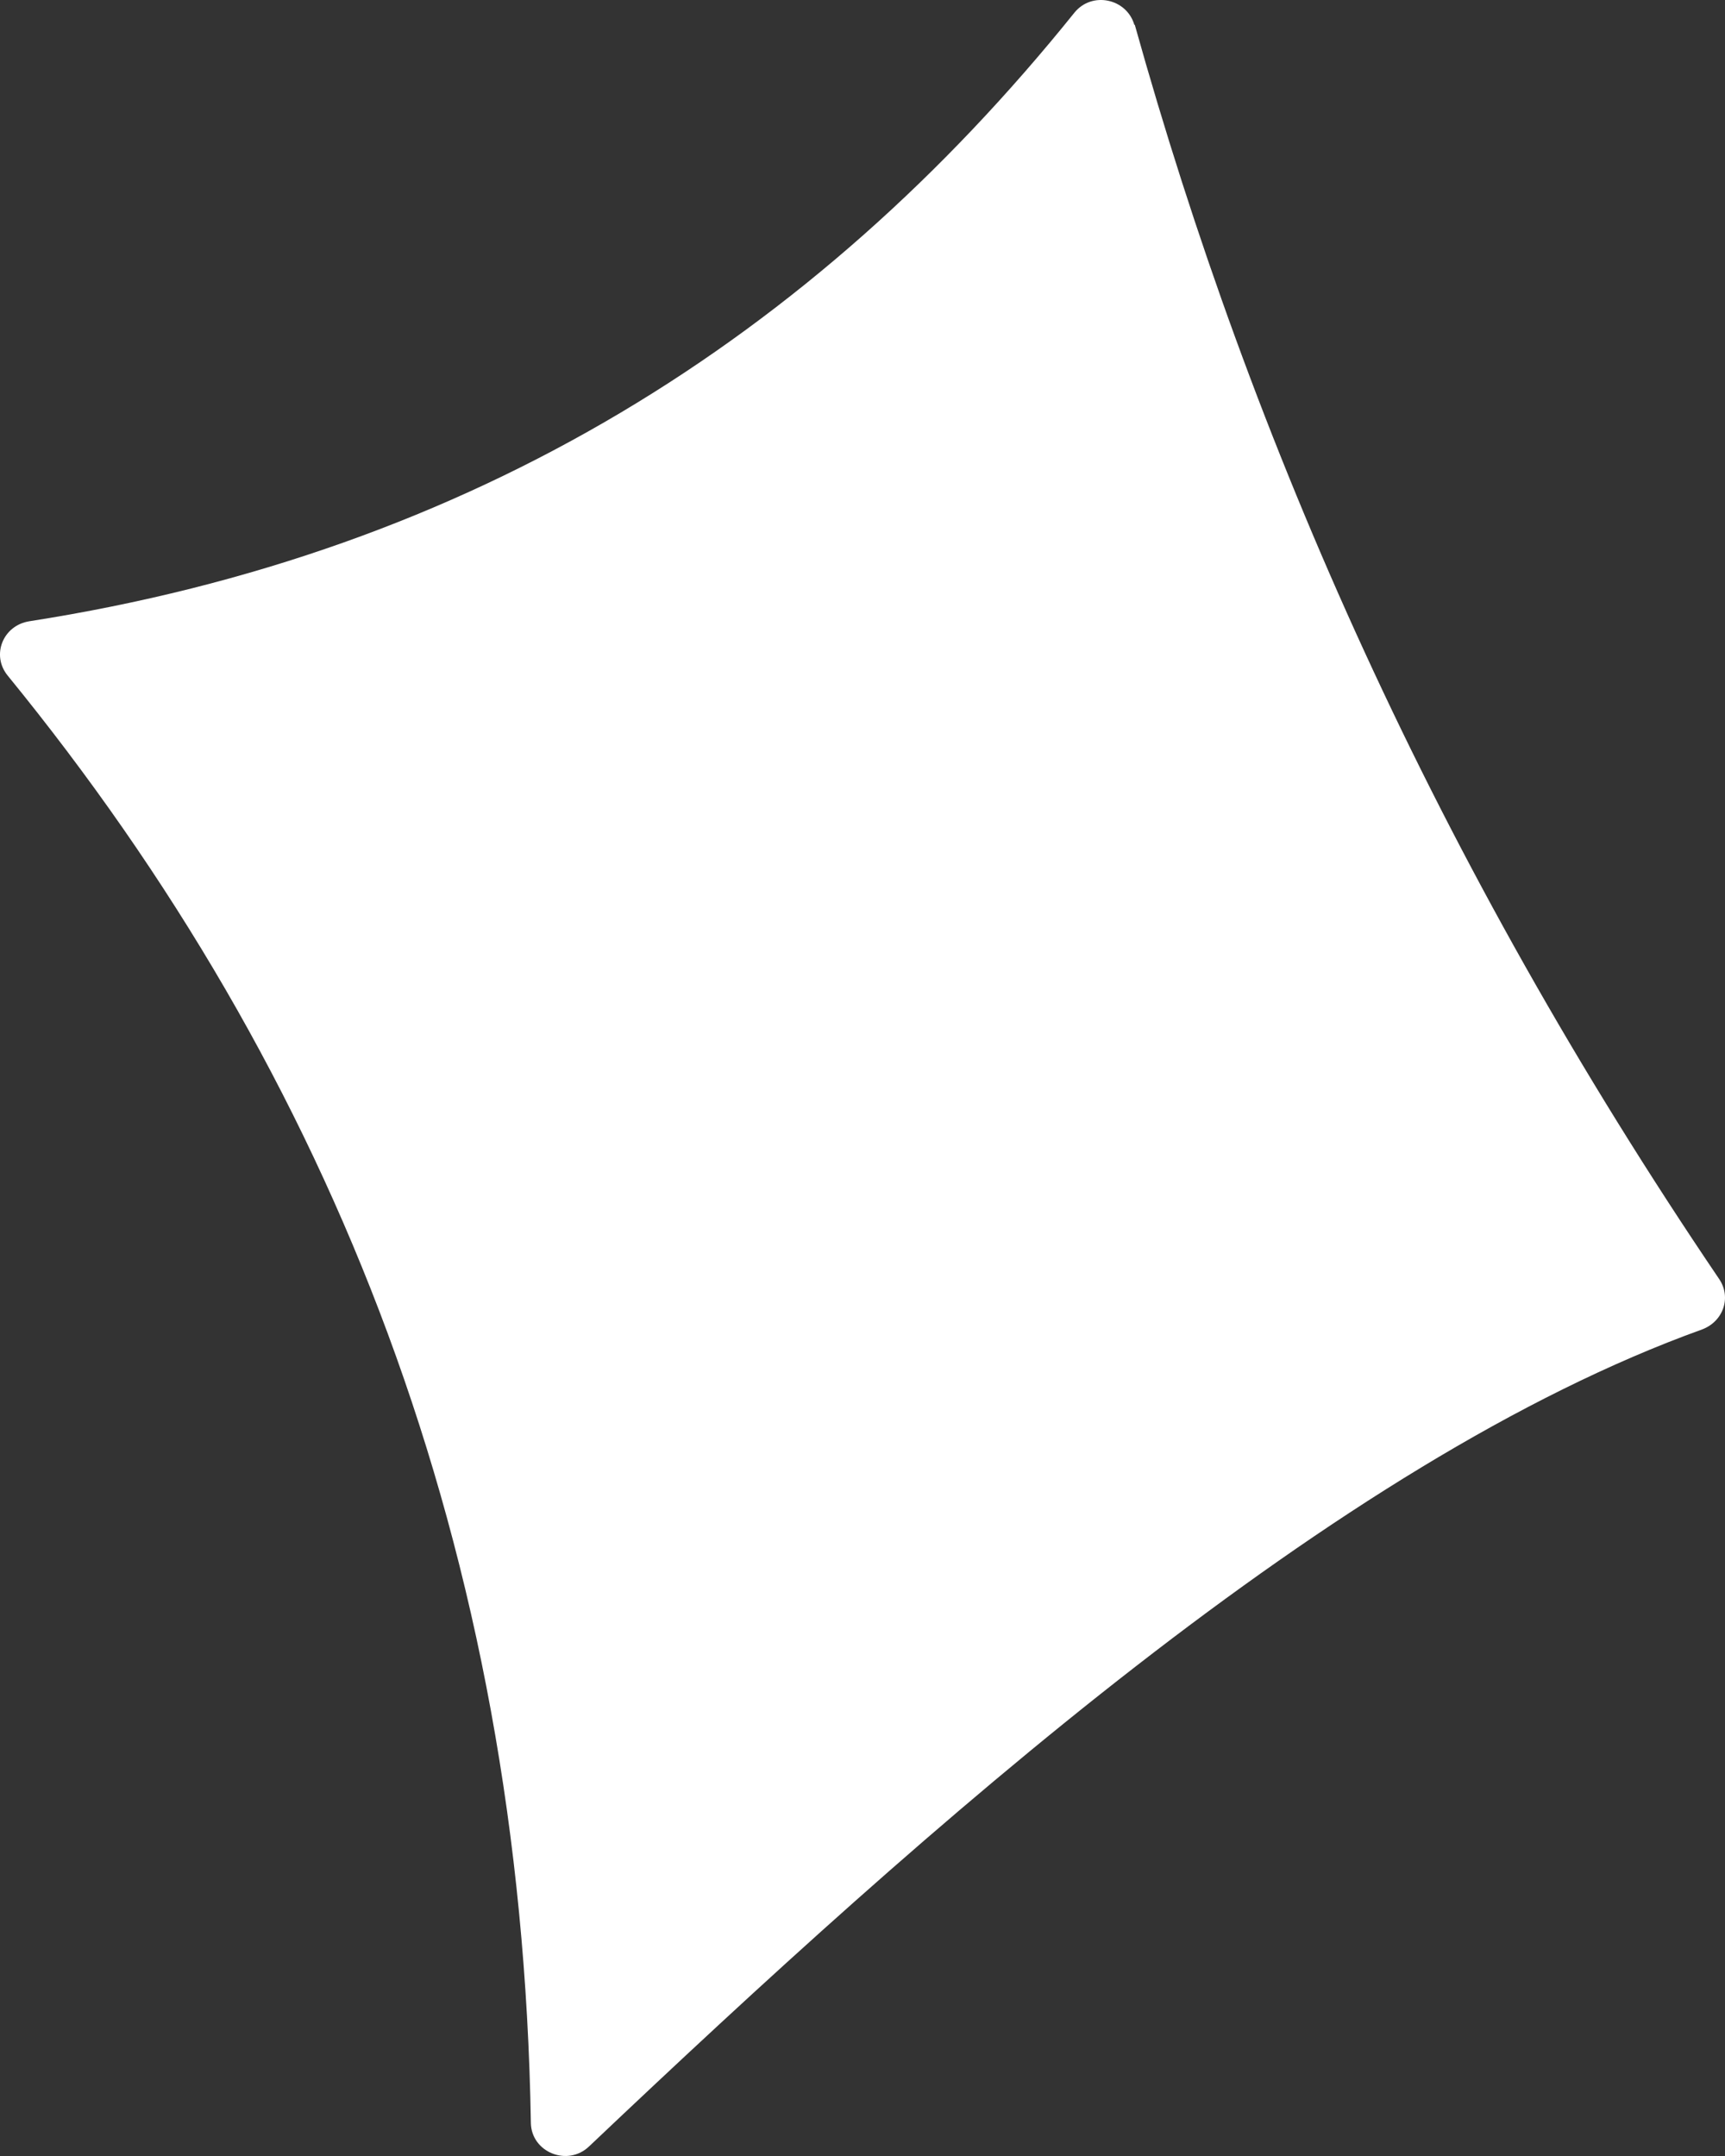 <?xml version="1.0" encoding="UTF-8"?> <svg xmlns="http://www.w3.org/2000/svg" width="16" height="20" viewBox="0 0 16 20" fill="none"><rect x="0" y="0" width="16" height="20" fill="#333333" stroke="none"/><path d="M10.525 0.228C11.61 4.112 13.322 7.992 15.946 11.865C16.062 12.037 15.983 12.26 15.786 12.333C12.386 13.558 8.626 16.913 5.464 19.911C5.264 20.102 4.929 19.965 4.924 19.694C4.837 14.372 3.09 9.966 0.072 6.268C-0.084 6.078 0.027 5.801 0.273 5.763C4.393 5.12 7.544 3.129 9.966 0.117C10.128 -0.083 10.451 -0.015 10.522 0.232L10.525 0.228Z" fill="white"></path></svg> 